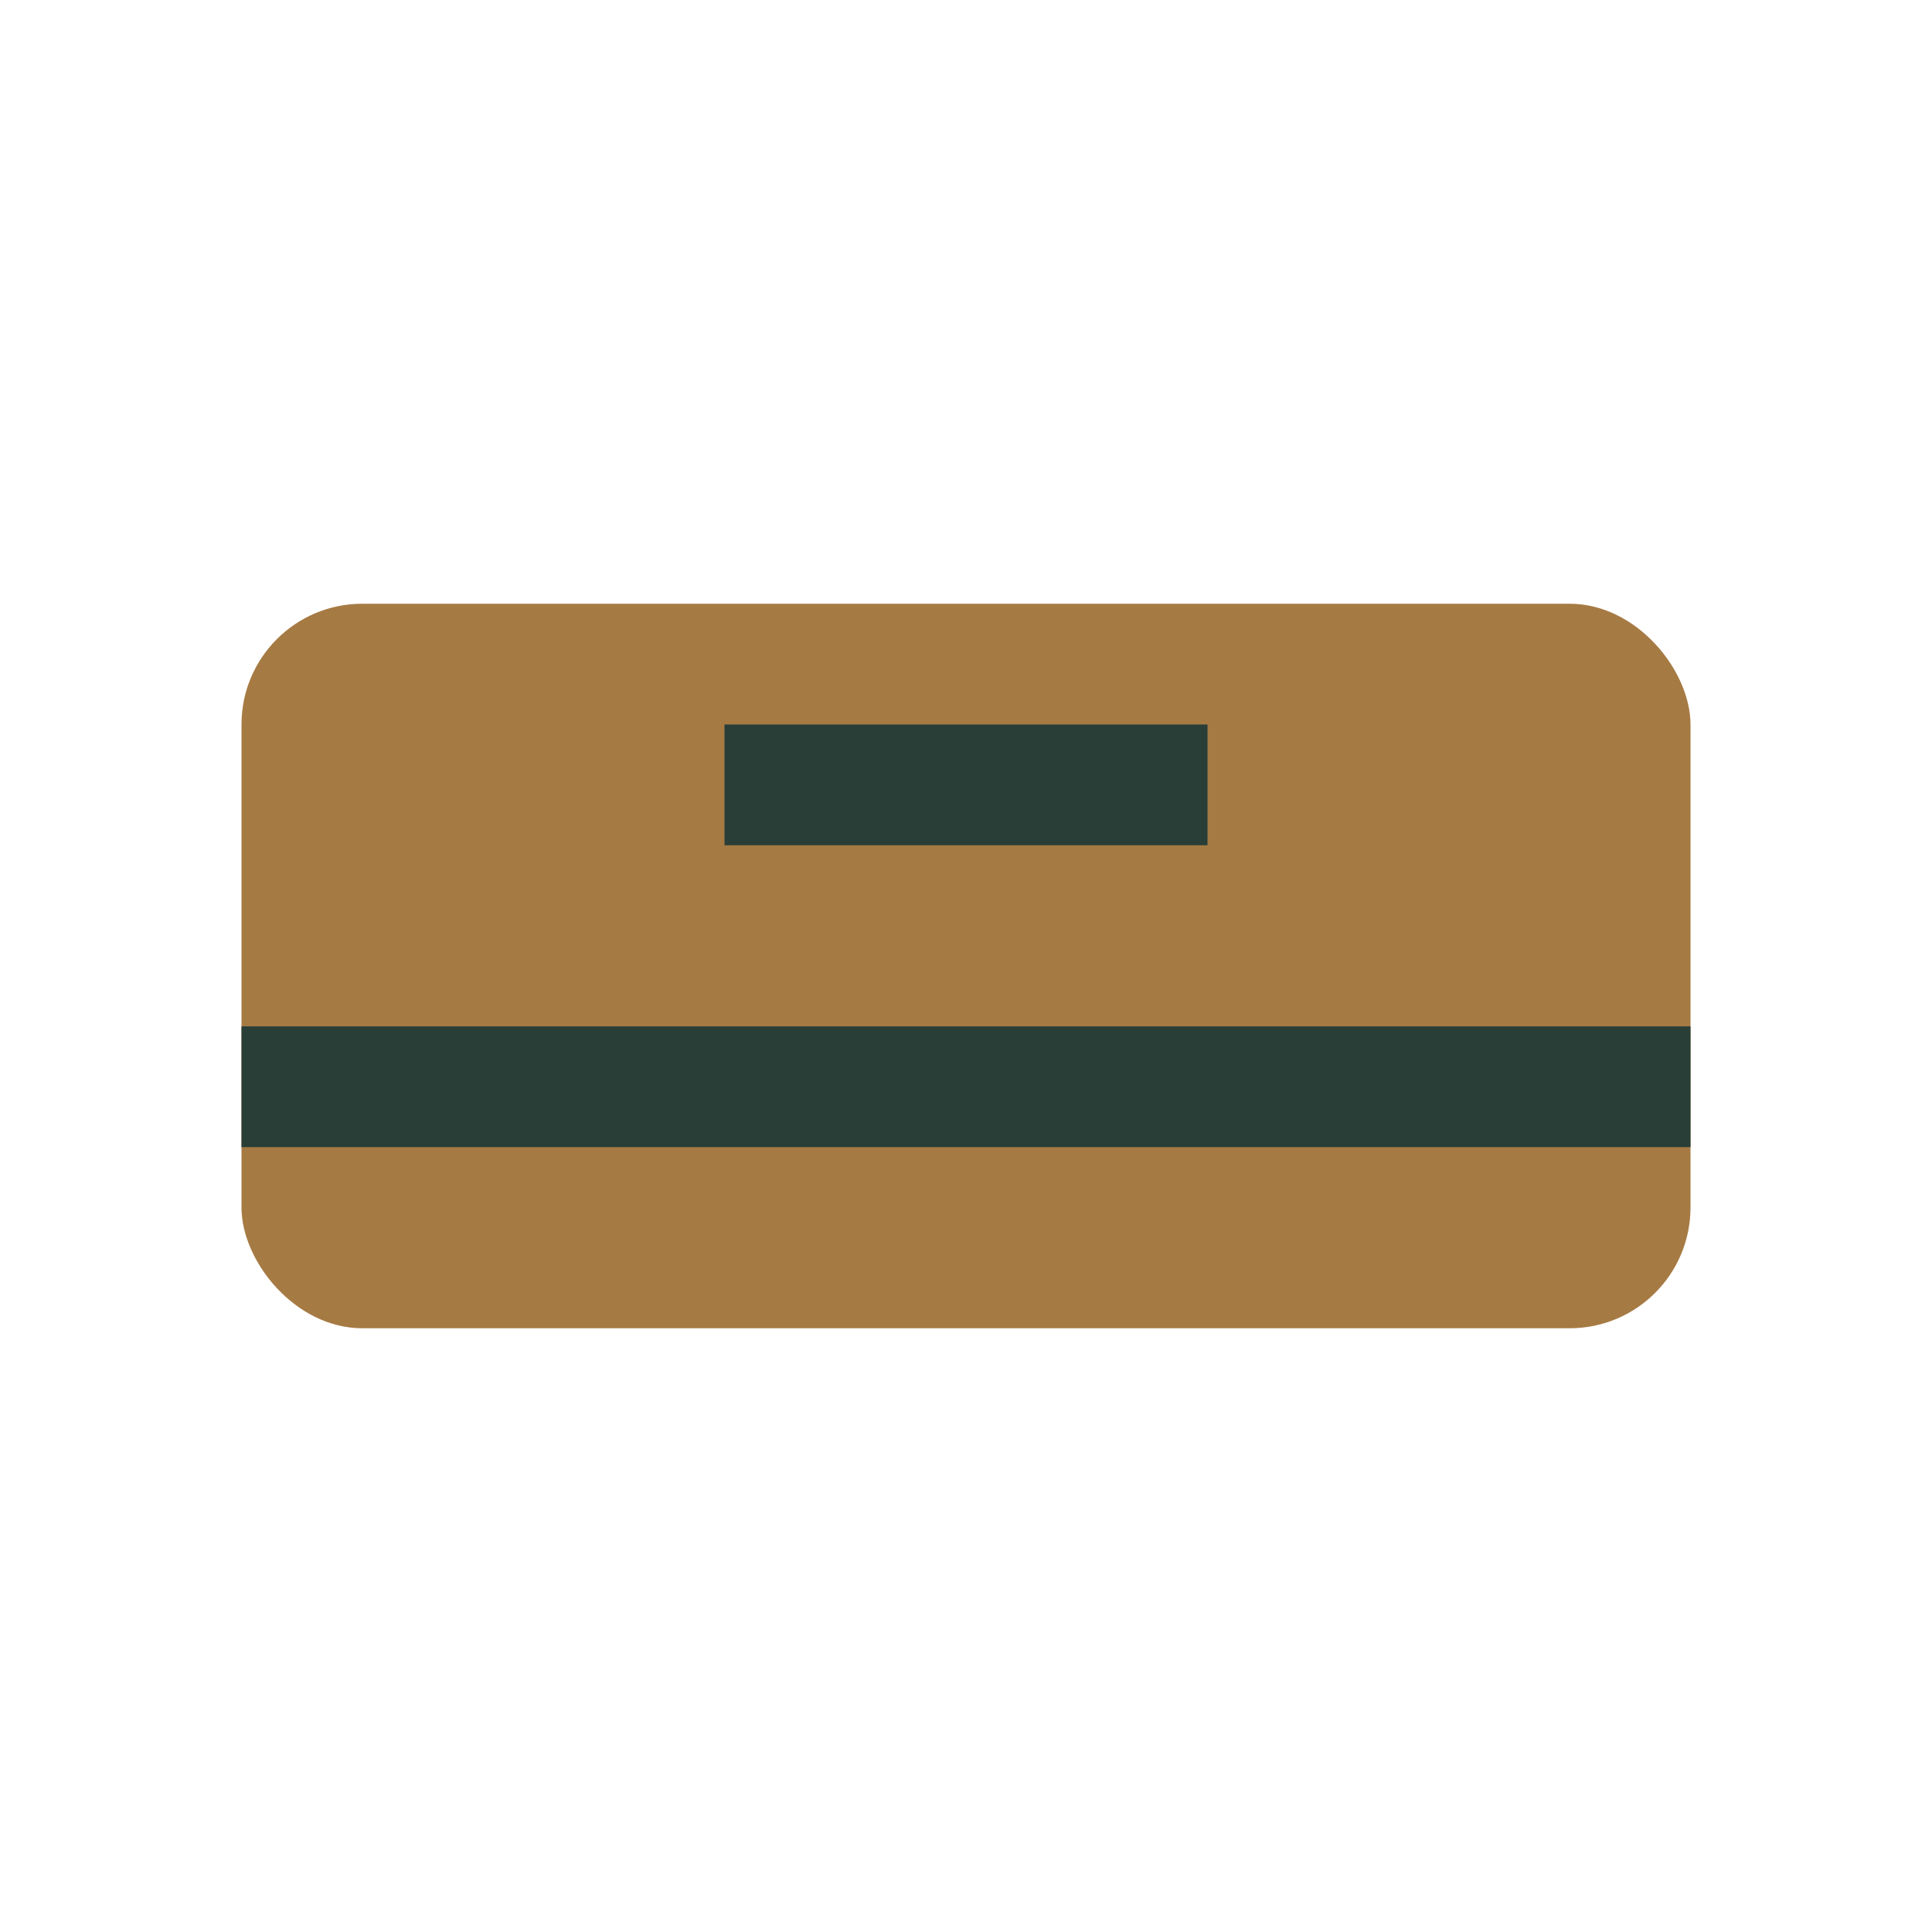 <?xml version="1.0" encoding="UTF-8"?>
<svg xmlns="http://www.w3.org/2000/svg" width="32" height="32" viewBox="0 0 32 32"><rect x="4" y="10" width="24" height="12" rx="2" fill="#A67A43"/><rect x="4" y="17" width="24" height="2" fill="#283E37"/><rect x="12" y="12" width="8" height="2" fill="#283E37"/></svg>